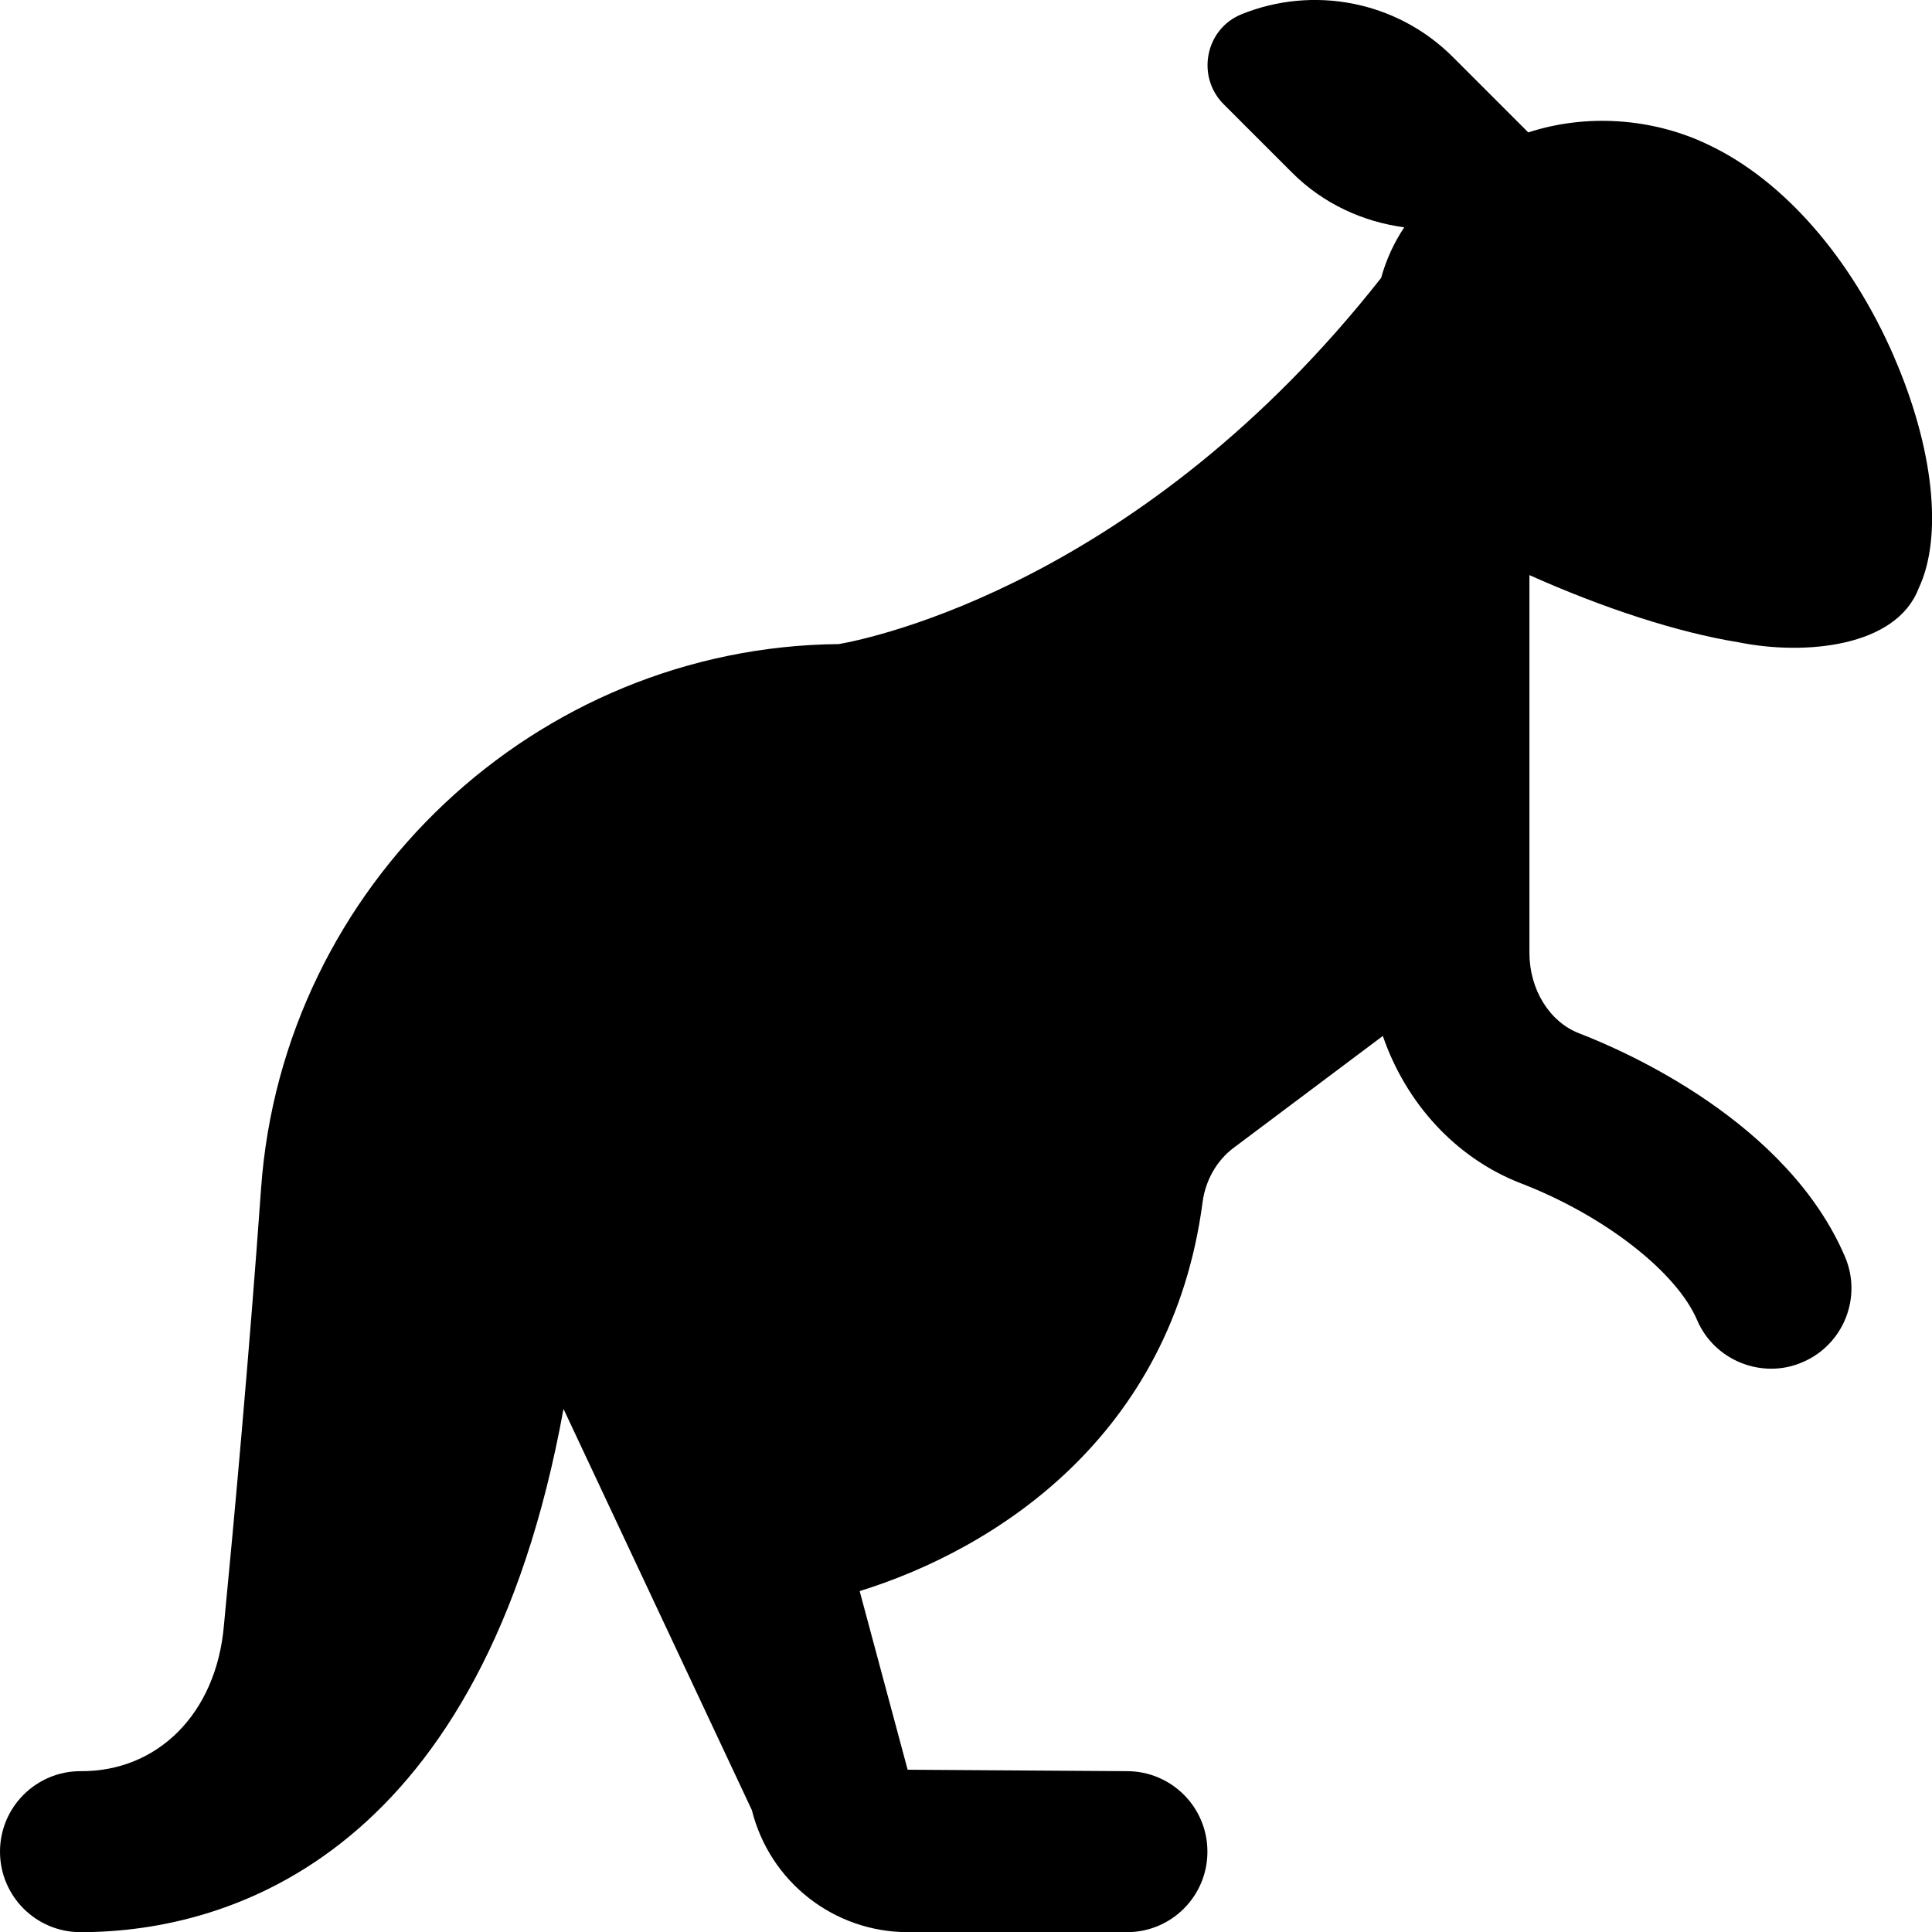 <?xml version="1.0" encoding="UTF-8"?>
<svg xmlns="http://www.w3.org/2000/svg" id="Layer_1" data-name="Layer 1" viewBox="0 0 24 24">
  <path d="M23.525,4.423c-.536-1.229-1.374-2.186-2.301-2.624-.69-.334-1.518-.39-2.239-.154l-.933-.933C17.342,0,16.299-.178,15.423,.177c-.451,.182-.566,.773-.223,1.117l.849,.849c.392,.392,.885,.612,1.395,.681-.128,.191-.226,.406-.287,.628-2.967,3.772-6.31,4.474-6.736,4.549-3.762,.034-6.909,2.993-7.178,6.764-.148,2.078-.333,4.101-.462,5.433-.096,1.094-.828,1.812-1.781,1.804-.552,0-1,.447-1,1s.448,1,1,1c1.898,0,5-1,6-6.5l2.34,4.984c.223,.893,1.021,1.516,1.94,1.516h2.719c.553,0,1-.447,1-1s-.447-1-1-1l-2.724-.018-.596-2.219c1.687-.523,3.877-1.922,4.26-4.832,.036-.272,.177-.519,.388-.676l1.851-1.388c.286,.832,.904,1.518,1.719,1.832,1.028,.397,1.926,1.095,2.184,1.695,.217,.512,.818,.742,1.312,.525,.508-.217,.743-.805,.525-1.312-.713-1.665-2.706-2.544-3.302-2.773-.369-.143-.617-.545-.617-1V7.144c.912,.409,1.844,.713,2.594,.834,.825,.168,1.962,.061,2.241-.669,.305-.642,.187-1.747-.31-2.886Z"/>
</svg>
